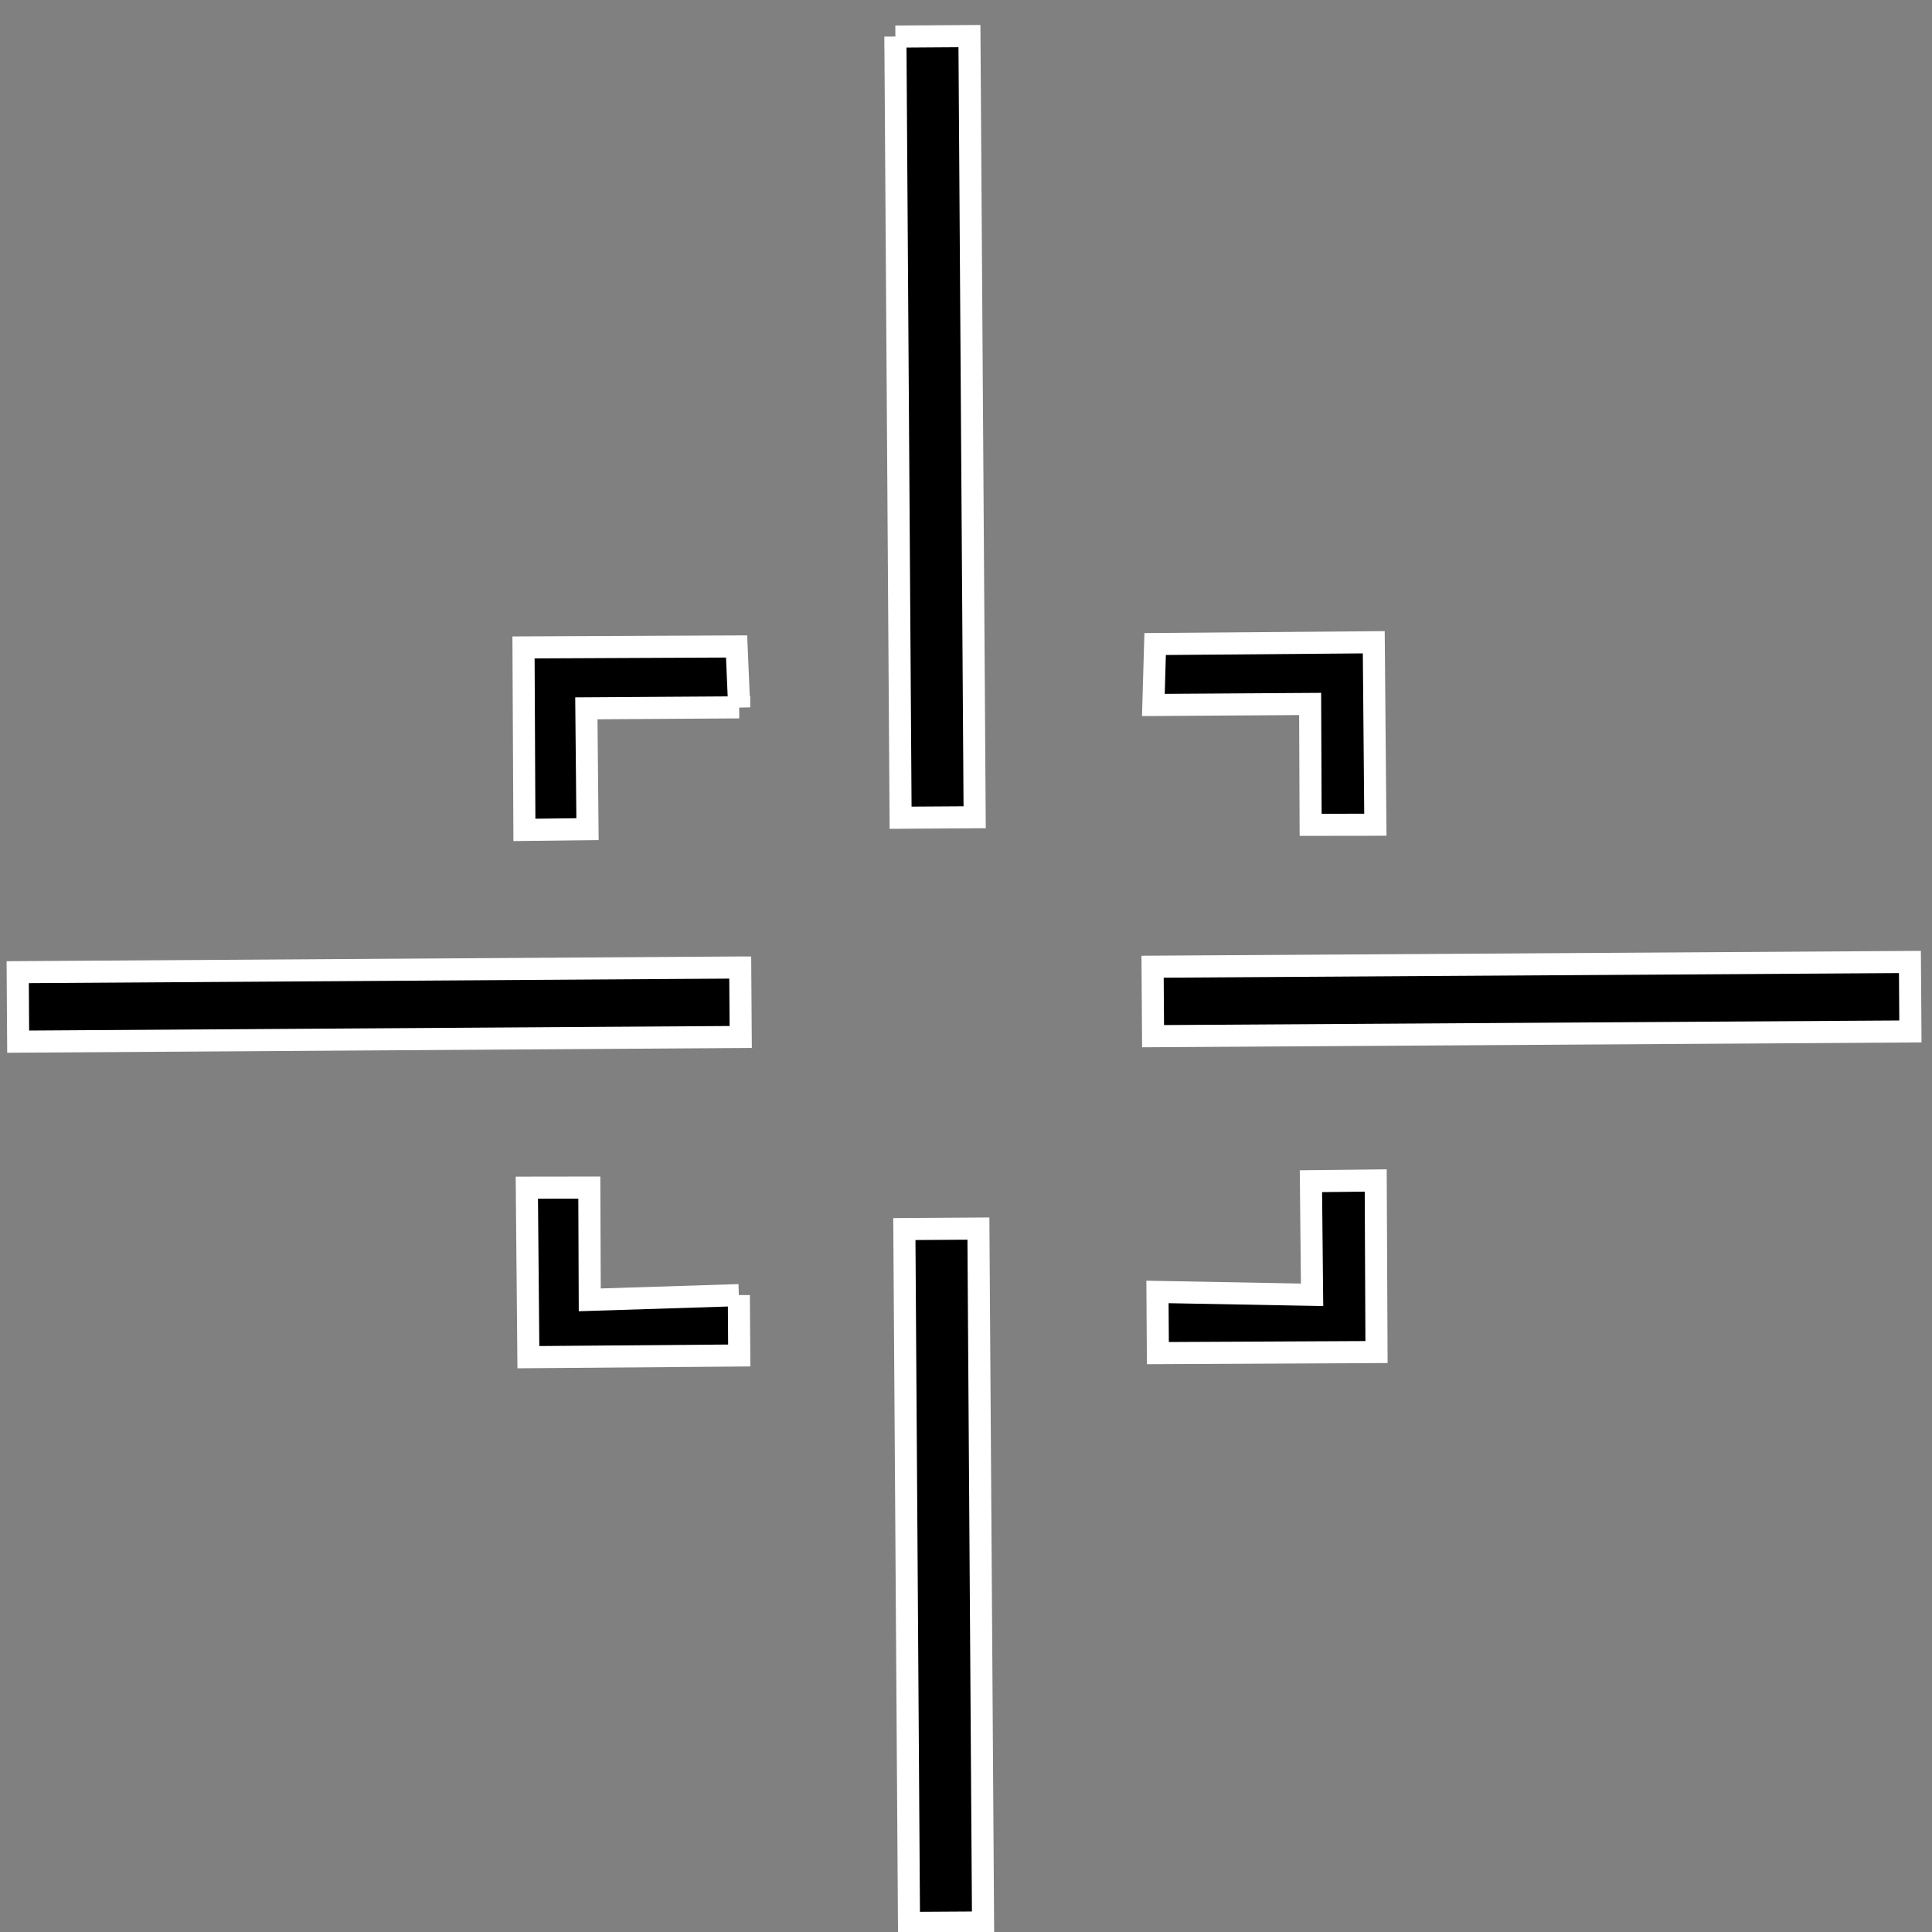 <svg xmlns="http://www.w3.org/2000/svg" viewBox="0 0 437.5 437.5" version="1.0"><rect x="0" y="0" width="437.5" height="437.5" fill="#808080" stroke="none"/><path d="M167.62 219.09L4.01 220.15l.104 15.73 163.62-1.06-.11-15.73zM204.79 278.32l1.05 157.12 16.77-.1-1.05-157.13-16.77.11zM432.5 217.84L261 218.91l.11 15.73 171.5-1.07-.11-15.73zM202.76 8.284l1.18 176.89 16.77-.11-1.18-176.89-16.77.113zM262.11 292.56l.09 13.85 49.51-.24-.18-38.85-14.67.16.26 25.73-35.01-.65zM167.39 160.18l-.59-13.79-48.25.22.2 41.32 14.29-.17-.26-27.36 34.61-.22zM167.31 293.28l.09 13.67-47.75.38-.35-38.38 14.15-.02.1 25.42 33.76-1.07zM261.18 159.64l.4-13.8 49.51-.4.36 41.32-14.66.02-.11-27.37-35.5.23z" fill-rule="evenodd" stroke="#fff" stroke-width="5"/></svg>